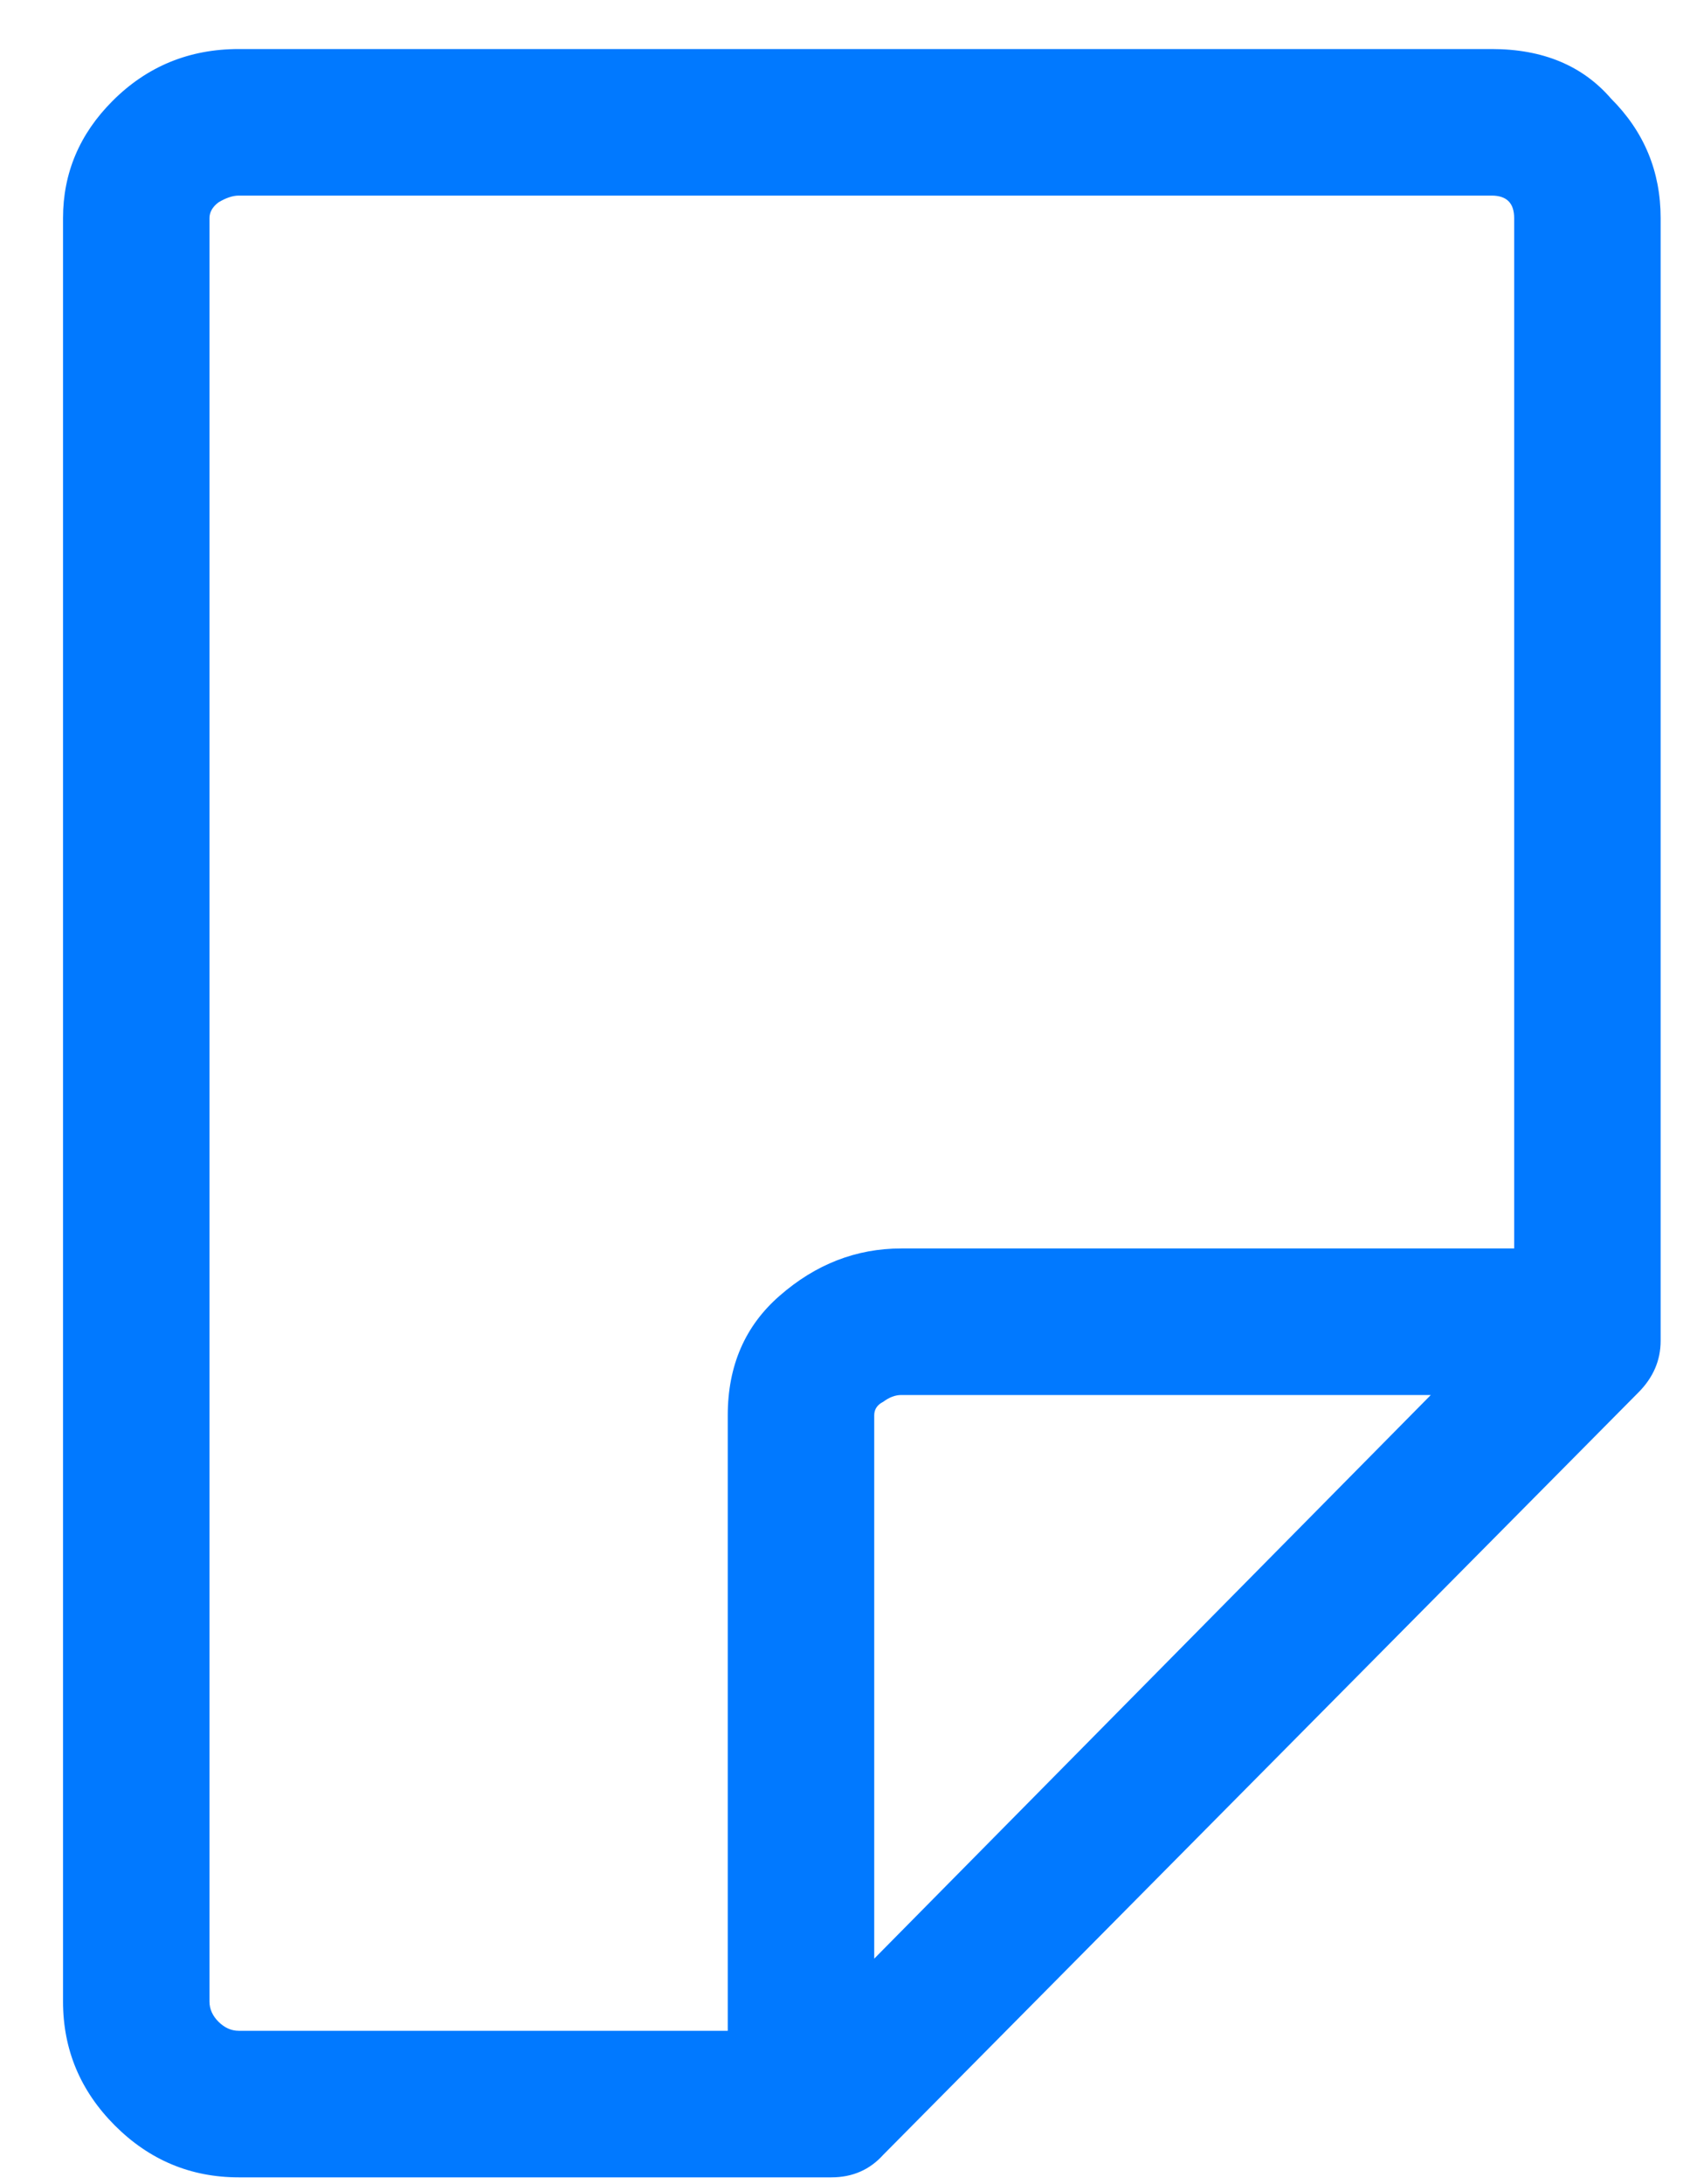 <svg width="24" height="31" viewBox="0 0 24 31" fill="none" xmlns="http://www.w3.org/2000/svg">
<path d="M22.879 1.4C23.349 1.869 23.583 2.435 23.583 3.096V19.032C23.583 19.309 23.477 19.555 23.263 19.768L12.543 30.584C12.351 30.797 12.106 30.904 11.807 30.904H3.391C2.709 30.904 2.122 30.659 1.631 30.168C1.141 29.677 0.895 29.091 0.895 28.408V3.096C0.895 2.456 1.13 1.901 1.599 1.432C2.09 0.941 2.687 0.696 3.391 0.696H21.183C21.909 0.696 22.474 0.931 22.879 1.4ZM12.415 27.8L20.319 19.8H12.799C12.714 19.8 12.629 19.832 12.543 19.896C12.458 19.939 12.415 20.003 12.415 20.088V27.8ZM21.503 17.72V3.096C21.503 2.883 21.397 2.776 21.183 2.776H3.391C3.306 2.776 3.21 2.808 3.103 2.872C3.018 2.936 2.975 3.011 2.975 3.096V28.408C2.975 28.515 3.018 28.611 3.103 28.696C3.189 28.781 3.285 28.824 3.391 28.824H10.335V20.088C10.335 19.384 10.581 18.819 11.071 18.392C11.583 17.944 12.159 17.72 12.799 17.72H21.503Z" fill="#0179FF"/>
</svg>

